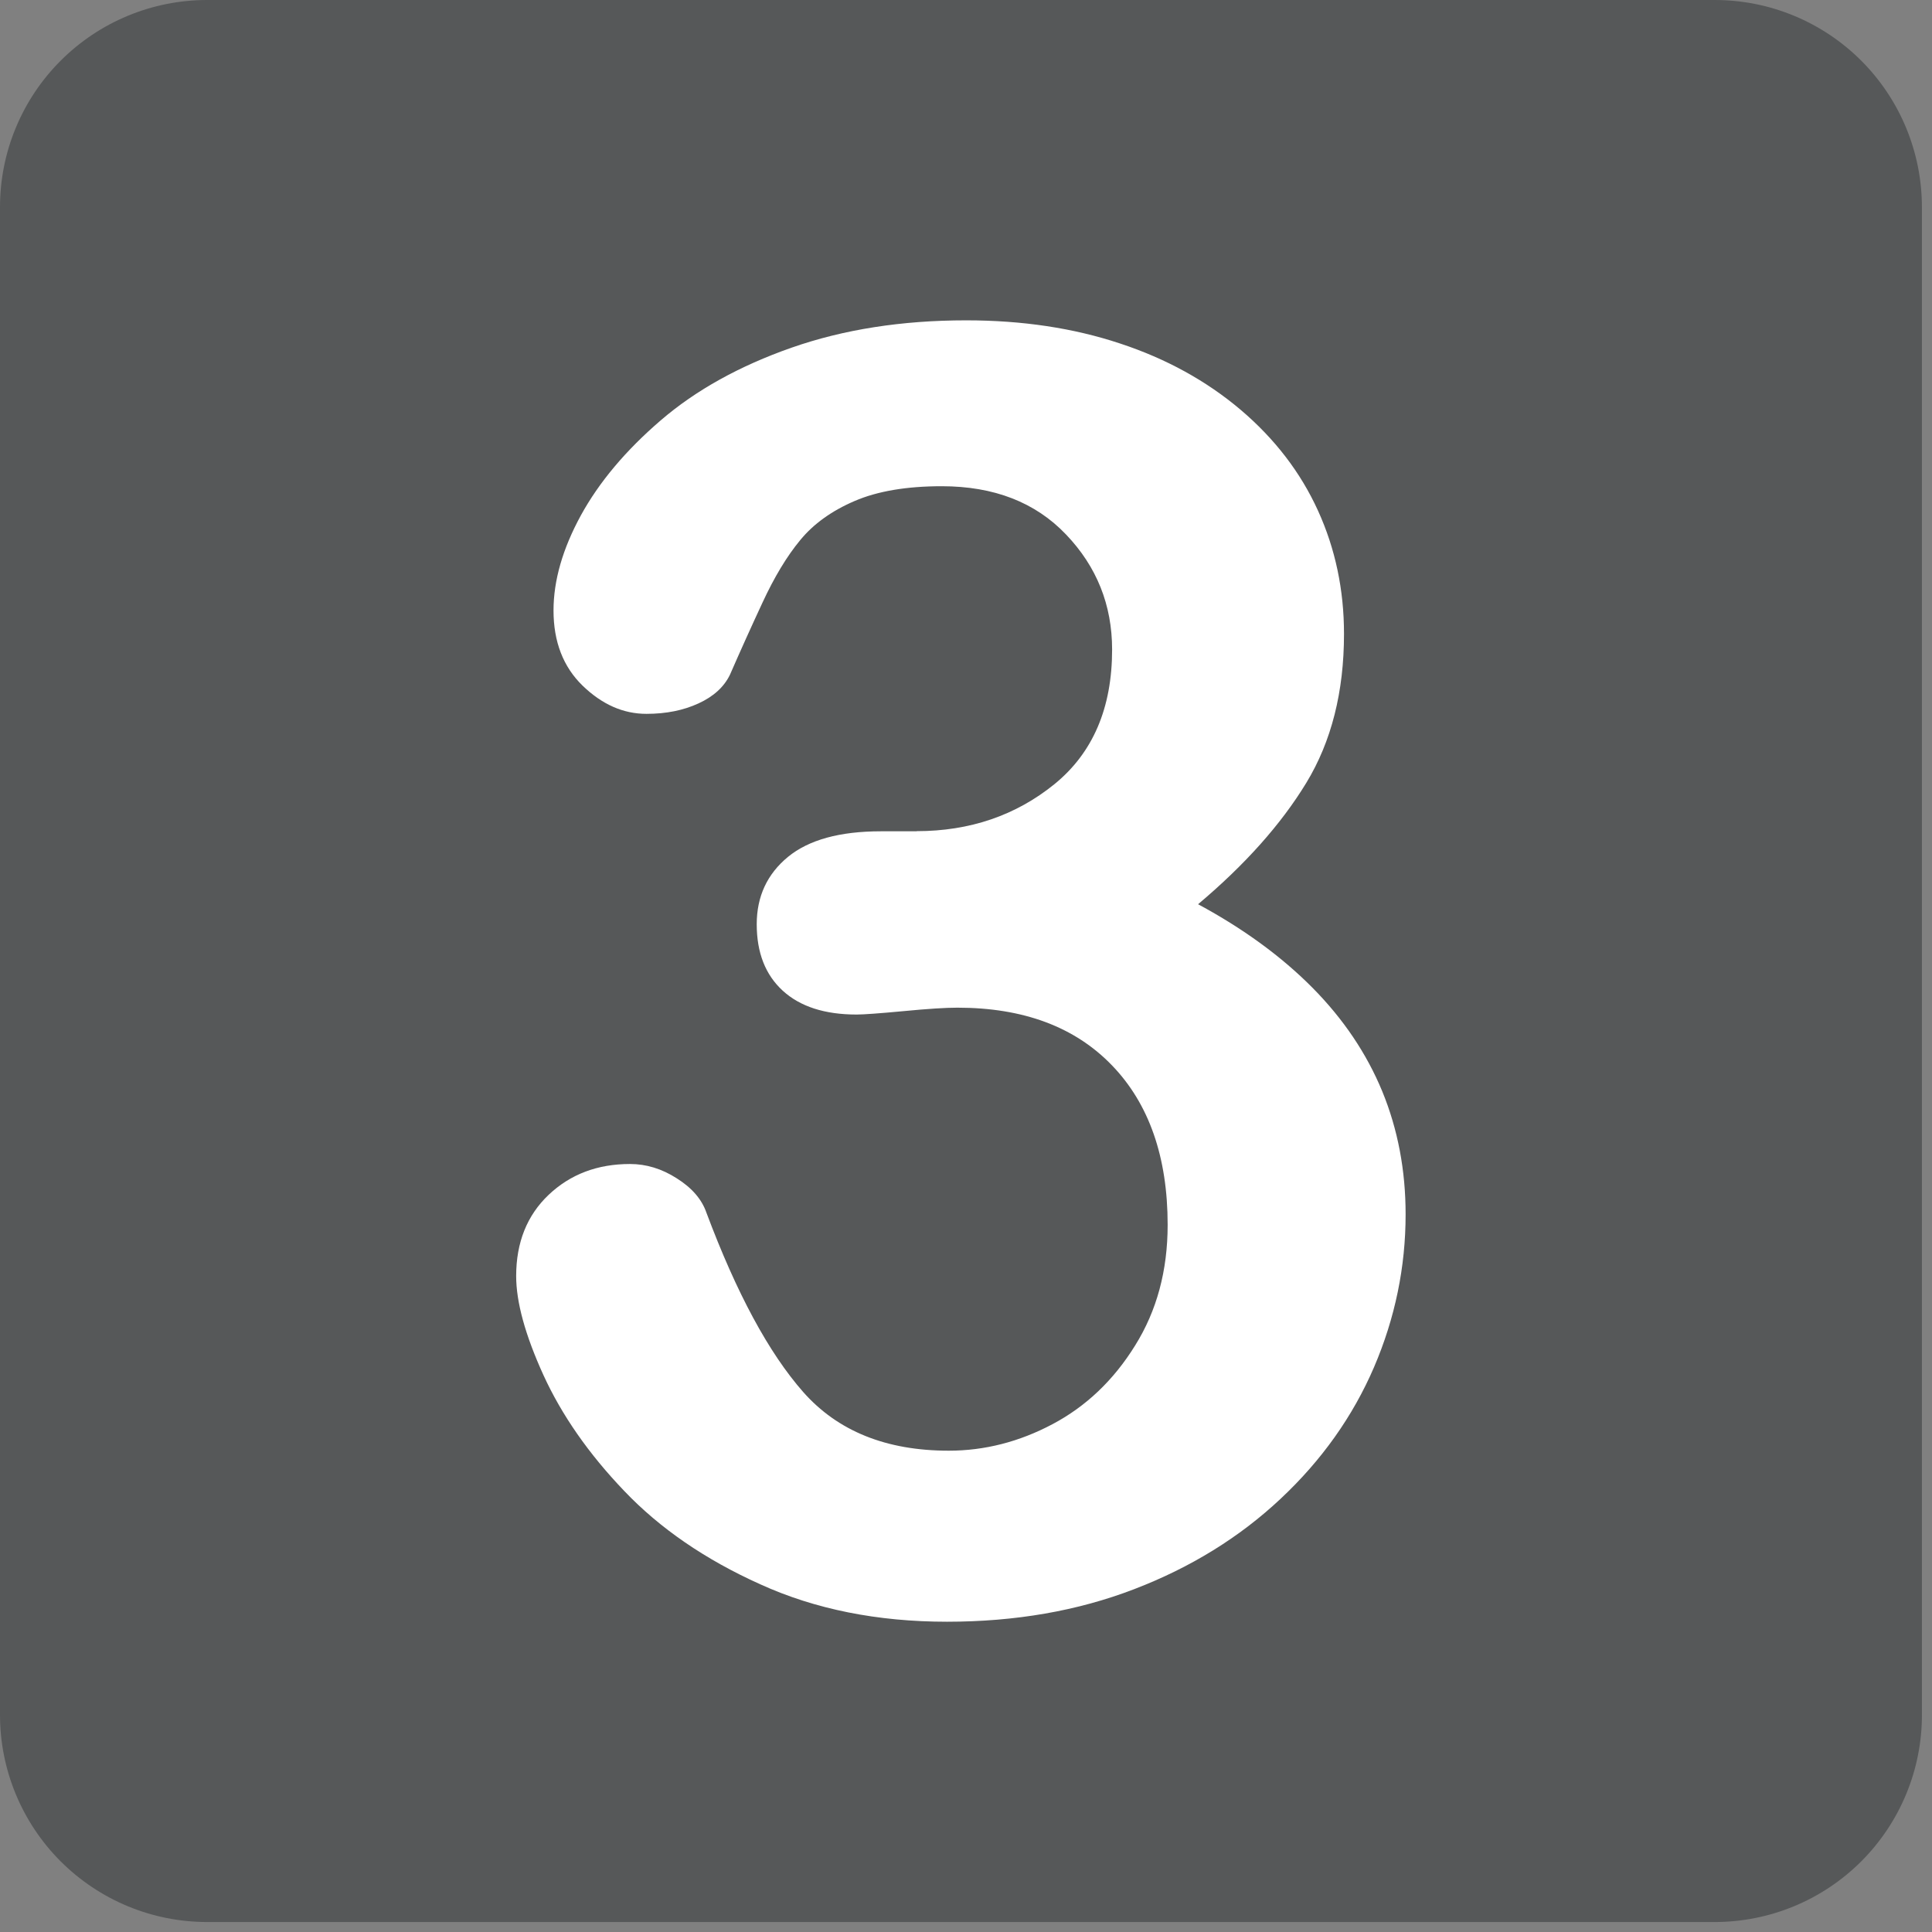 <svg width="72" height="72" viewBox="0 0 72 72" fill="none" xmlns="http://www.w3.org/2000/svg">
<rect x="0" y="0" width="72" height="72" fill="#808080" stroke="none"/>
<g clip-path="url(#clip0_62_84)">
<path d="M71.625 63.903C71.626 64.918 71.427 65.922 71.039 66.859C70.651 67.797 70.082 68.648 69.365 69.366C68.648 70.083 67.796 70.652 66.859 71.04C65.922 71.428 64.918 71.628 63.903 71.628H7.718C6.703 71.628 5.699 71.428 4.763 71.04C3.826 70.651 2.975 70.082 2.258 69.365C1.541 68.647 0.973 67.796 0.586 66.859C0.198 65.922 -0.001 64.917 2.95217e-06 63.903V7.72C-0 6.706 0.199 5.702 0.587 4.766C0.975 3.829 1.543 2.978 2.26 2.262C2.977 1.545 3.827 0.976 4.764 0.588C5.7 0.2 6.704 0 7.718 3.27923e-07H63.902C64.916 -0 65.92 0.199 66.857 0.587C67.794 0.975 68.645 1.543 69.362 2.26C70.079 2.977 70.648 3.828 71.036 4.765C71.424 5.702 71.624 6.706 71.624 7.72V63.903H71.625Z" fill="#565859"/>
<path d="M34.158 30.975C36.143 30.975 37.857 30.389 39.294 29.225C40.727 28.059 41.445 26.389 41.445 24.207C41.445 22.547 40.872 21.115 39.729 19.92C38.585 18.719 37.041 18.12 35.096 18.12C33.783 18.12 32.698 18.305 31.849 18.671C30.993 19.038 30.318 19.524 29.823 20.127C29.323 20.73 28.855 21.509 28.415 22.459C28 23.35 27.596 24.246 27.203 25.146C26.983 25.599 26.595 25.956 26.031 26.214C25.472 26.472 24.826 26.603 24.091 26.603C23.226 26.603 22.436 26.253 21.71 25.551C20.989 24.849 20.628 23.916 20.628 22.751C20.628 21.628 20.971 20.447 21.646 19.209C22.326 17.968 23.32 16.785 24.627 15.662C25.932 14.541 27.556 13.638 29.499 12.957C31.439 12.278 33.608 11.938 36.007 11.938C38.099 11.938 40.008 12.226 41.735 12.799C43.464 13.368 44.961 14.194 46.235 15.272C47.509 16.354 48.469 17.606 49.117 19.029C49.767 20.455 50.087 21.986 50.087 23.625C50.087 25.783 49.618 27.636 48.681 29.176C47.739 30.723 46.396 32.227 44.649 33.698C46.332 34.605 47.751 35.641 48.906 36.804C50.062 37.971 50.93 39.259 51.513 40.672C52.095 42.09 52.383 43.616 52.383 45.257C52.383 47.22 51.991 49.121 51.206 50.951C50.416 52.786 49.255 54.421 47.722 55.857C46.195 57.291 44.373 58.416 42.269 59.223C40.164 60.033 37.839 60.437 35.292 60.437C32.703 60.437 30.377 59.973 28.333 59.042C26.28 58.119 24.59 56.956 23.266 55.566C21.935 54.177 20.932 52.732 20.252 51.245C19.573 49.754 19.236 48.526 19.236 47.554C19.236 46.303 19.641 45.292 20.446 44.528C21.256 43.761 22.264 43.379 23.478 43.379C24.081 43.379 24.663 43.554 25.223 43.914C25.786 44.268 26.154 44.695 26.325 45.19C27.45 48.194 28.65 50.419 29.933 51.876C31.22 53.333 33.024 54.063 35.356 54.063C36.696 54.063 37.986 53.732 39.225 53.074C40.467 52.417 41.498 51.441 42.301 50.145C43.111 48.85 43.515 47.351 43.515 45.646C43.515 43.12 42.821 41.135 41.443 39.706C40.06 38.269 38.138 37.553 35.678 37.553C35.243 37.553 34.58 37.594 33.671 37.682C32.762 37.767 32.179 37.809 31.924 37.809C30.736 37.809 29.818 37.513 29.17 36.92C28.523 36.326 28.201 35.503 28.201 34.443C28.201 33.409 28.591 32.572 29.364 31.935C30.142 31.297 31.297 30.98 32.831 30.98H34.158V30.975Z" fill="white"/>
</g>
<defs>
<clipPath id="clip0_62_84">
<rect width="72" height="72" fill="white"/>
</clipPath>
</defs>
</svg>
